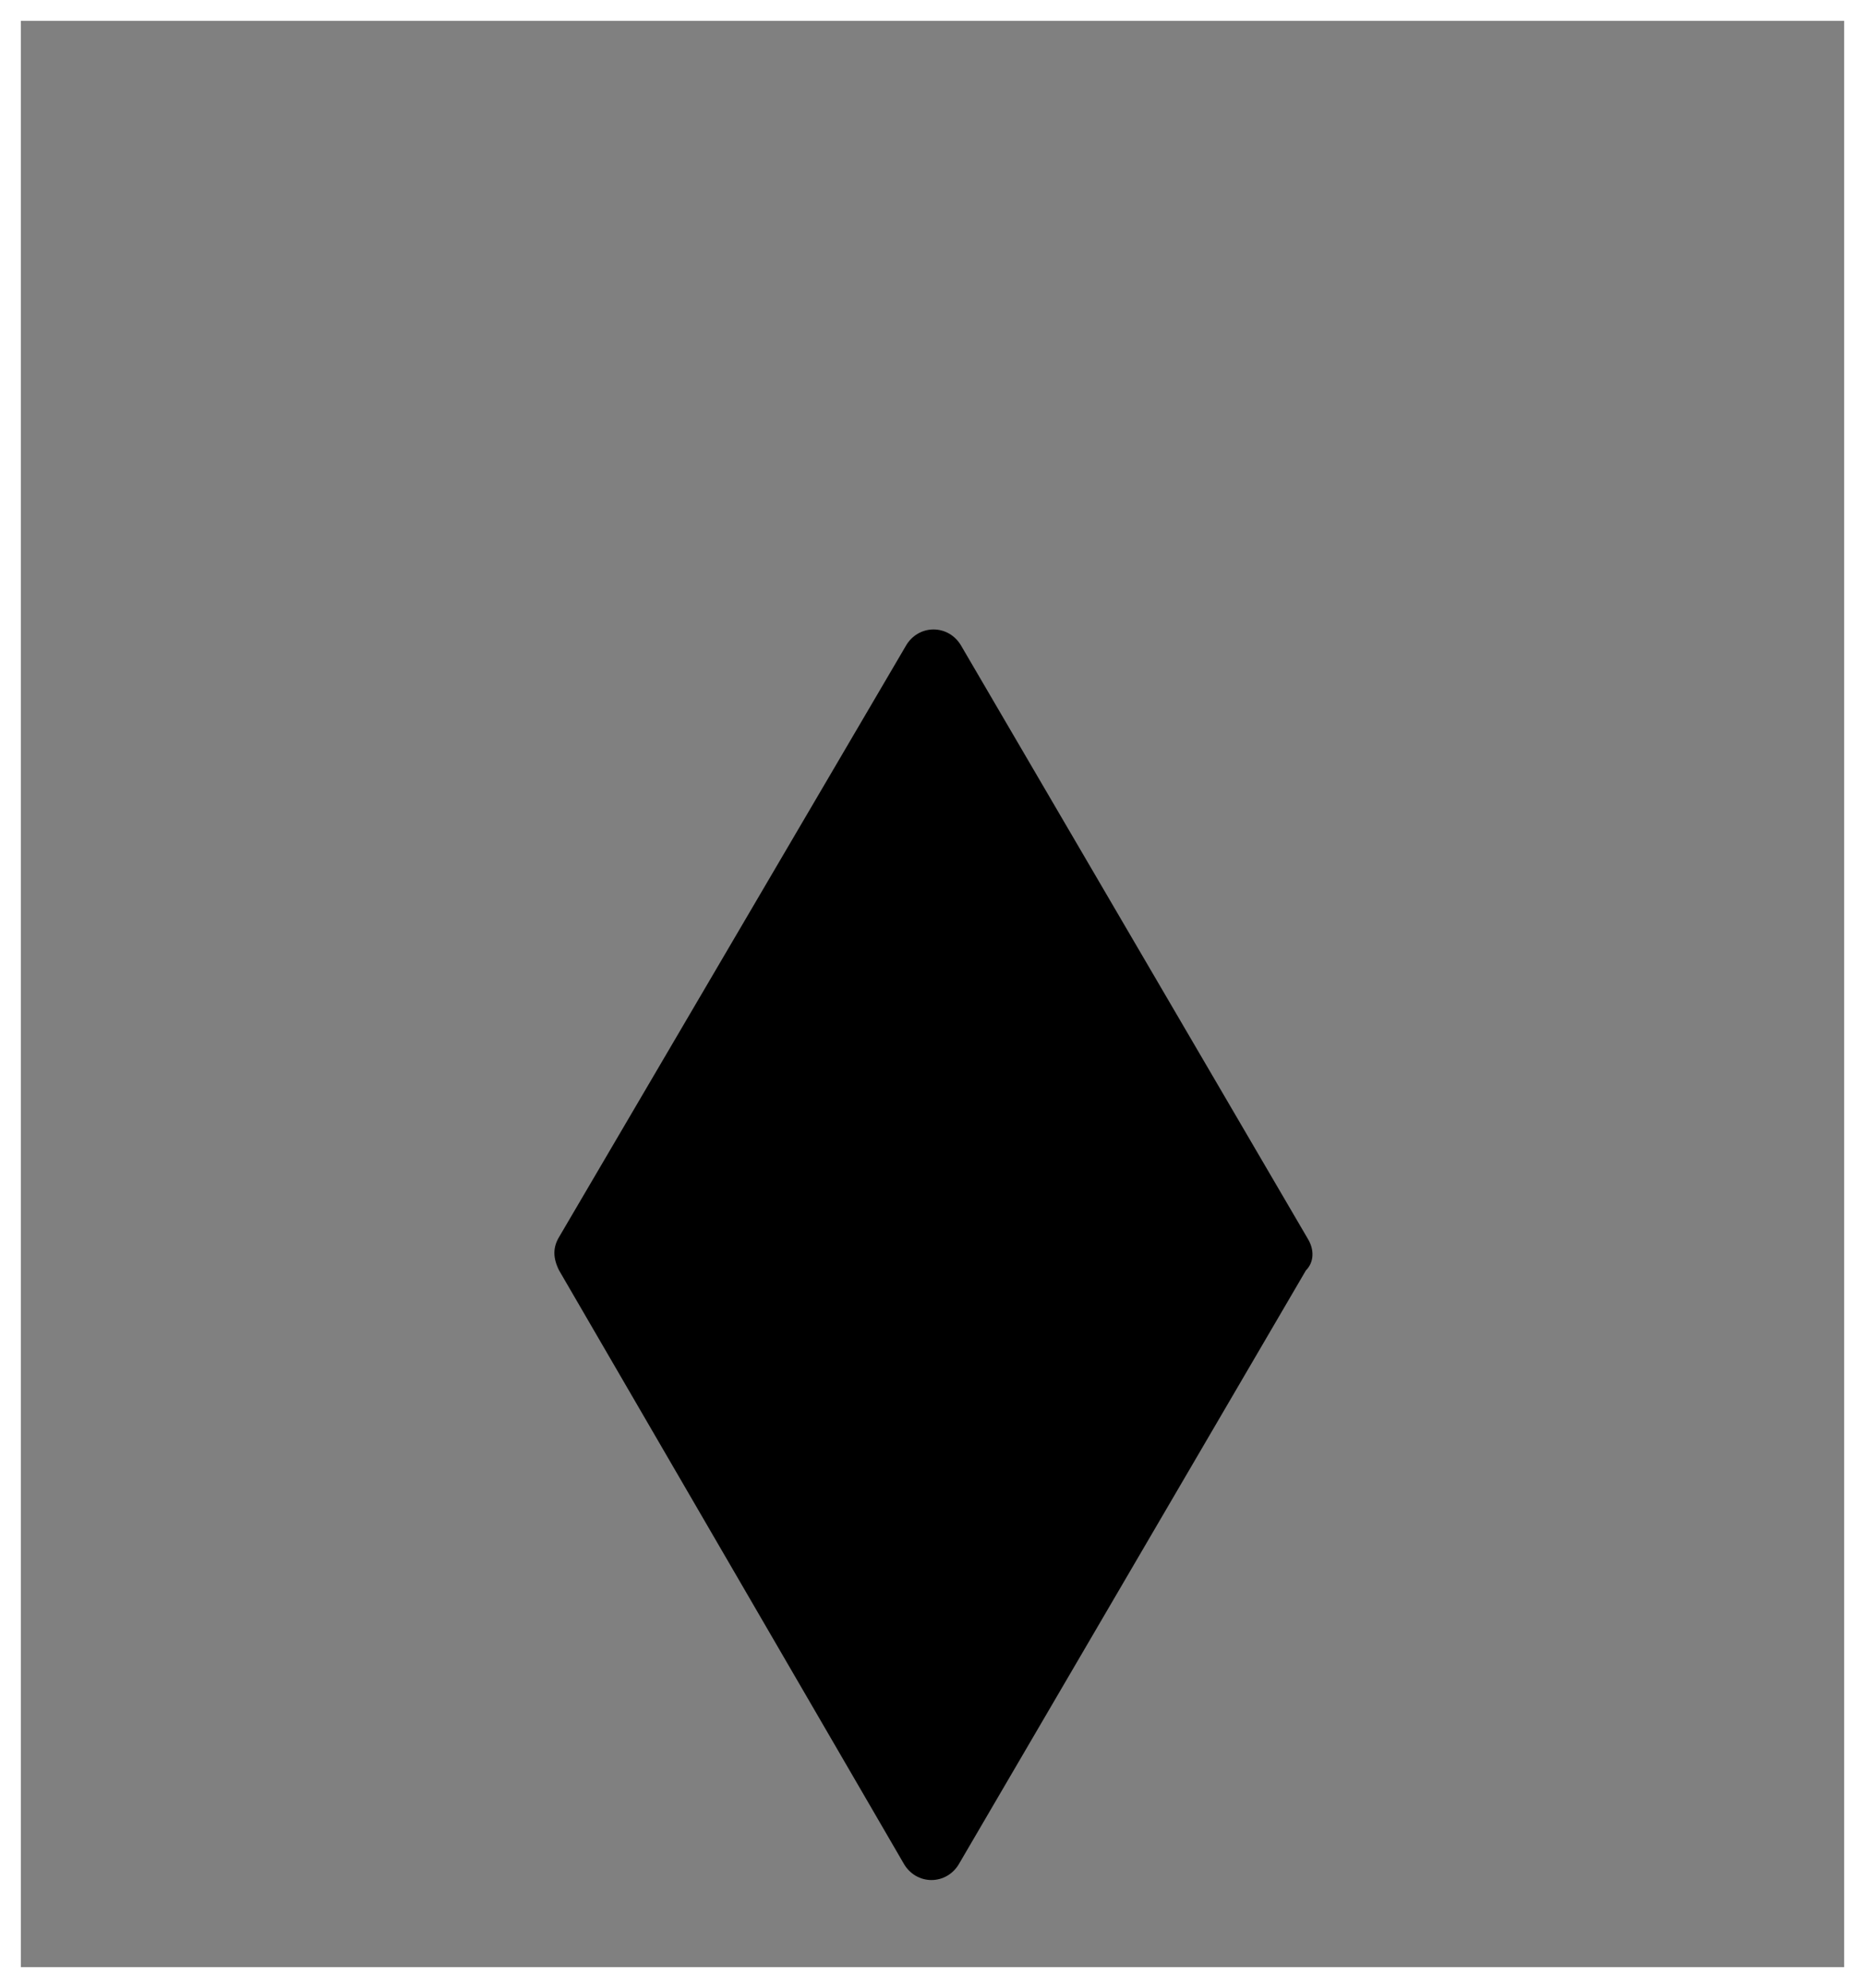 <?xml version="1.0" encoding="utf-8"?>
<!-- Generator: Adobe Illustrator 27.0.0, SVG Export Plug-In . SVG Version: 6.00 Build 0)  -->
<svg version="1.1" id="Layer_1" xmlns="http://www.w3.org/2000/svg" xmlns:xlink="http://www.w3.org/1999/xlink" x="0px" y="0px"
	 viewBox="0 0 89.4 95.3" style="enable-background:new 0 0 89.4 95.3;" xml:space="preserve">
<rect x="0" y="0" width="89.4" height="95.3" fill="#808080" stroke="none"/>
<style type="text/css">
	.st0{fill:#FFFFFF;}
</style>
<path d="M62.6,60.9L46,89.3c-0.6,1.1-2.1,1.1-2.7,0L26.8,60.9c-0.3-0.6-0.3-1.1,0-1.6L43.4,31c0.6-1.1,2.1-1.1,2.7,0l16.6,28.4
	C63,59.9,63,60.5,62.6,60.9z"/>
<g>
	<path class="st0" d="M88.4,1v93.3H1V1H88.4 M89.4,0H0v95.3h89.4V0L89.4,0z"/>
</g>
</svg>
